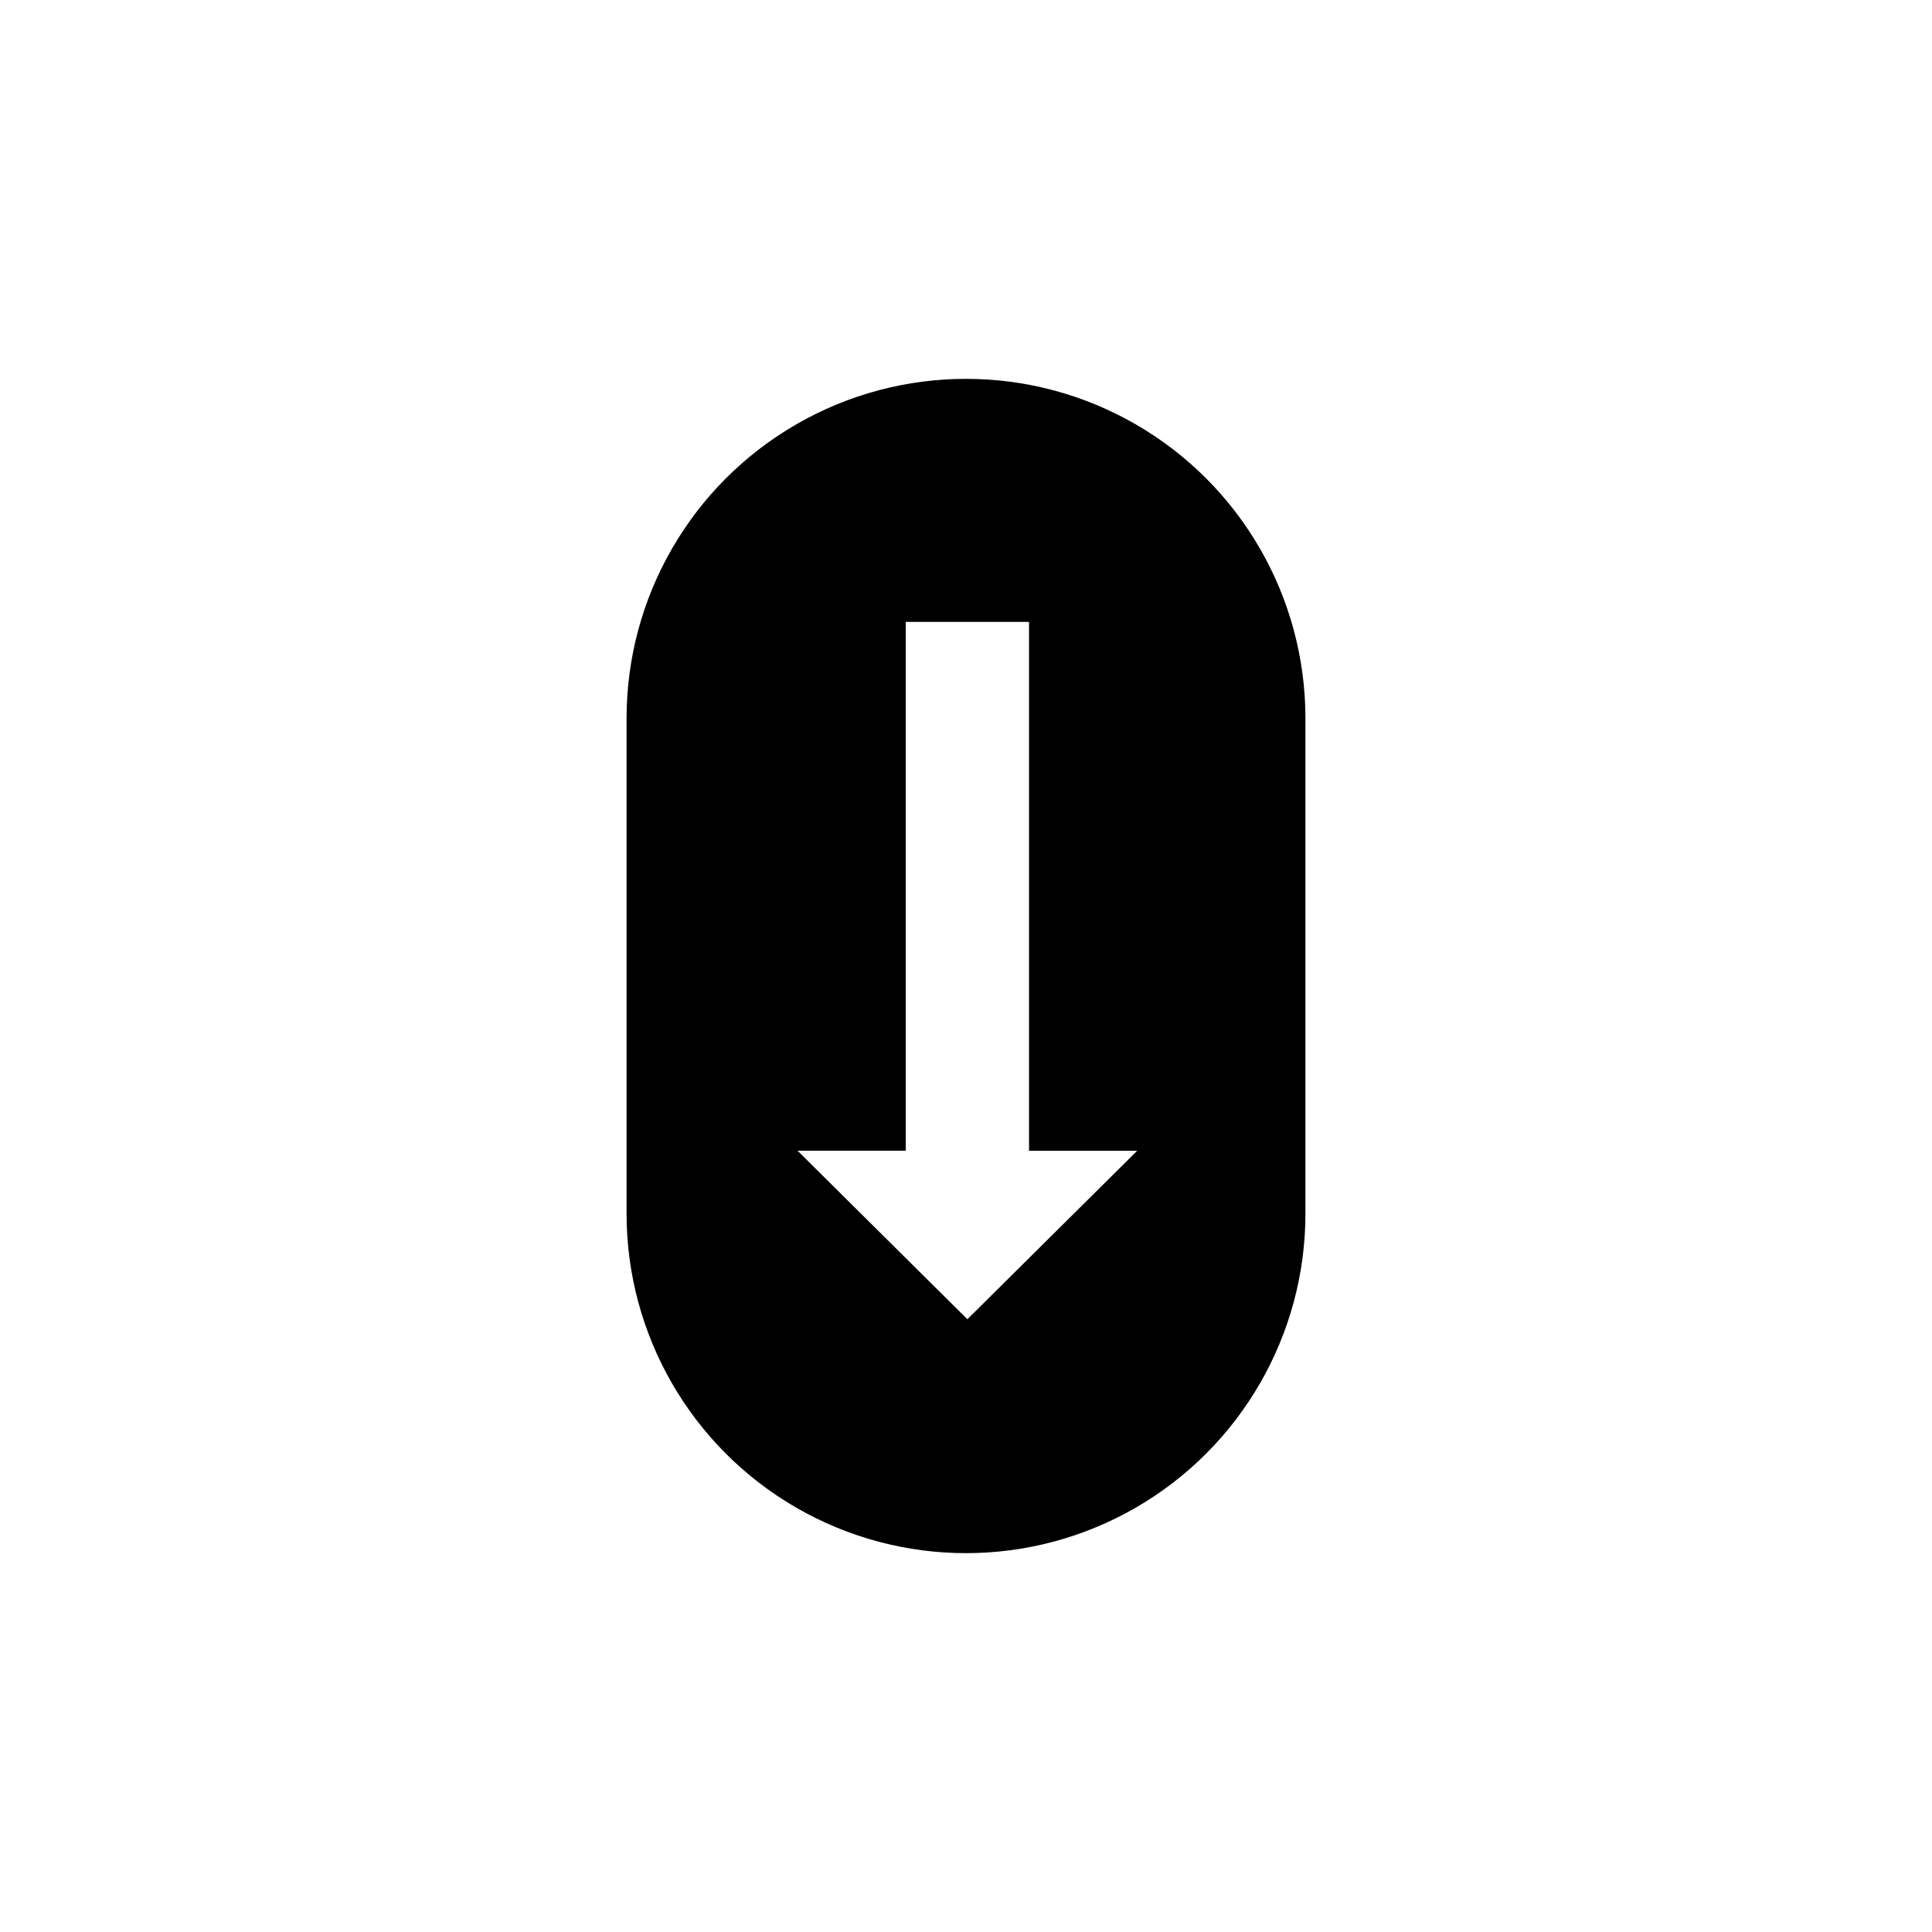 <?xml version="1.0" encoding="UTF-8"?>
<!-- Uploaded to: ICON Repo, www.svgrepo.com, Generator: ICON Repo Mixer Tools -->
<svg fill="#000000" width="800px" height="800px" version="1.1" viewBox="144 144 512 512" xmlns="http://www.w3.org/2000/svg">
 <path d="m489.95 465.65v-131.3c0-32.137-17.145-61.832-44.977-77.898-27.828-16.07-62.117-16.07-89.949 0-27.832 16.066-44.977 45.762-44.977 77.898v131.3c0 32.137 17.145 61.832 44.977 77.902 27.832 16.066 62.121 16.066 89.949 0 27.832-16.07 44.977-45.766 44.977-77.902zm-89.582 27.961-45.008-44.66h28.668v-140.14h32.676v140.16h28.66z" fill-rule="evenodd"/>
</svg>